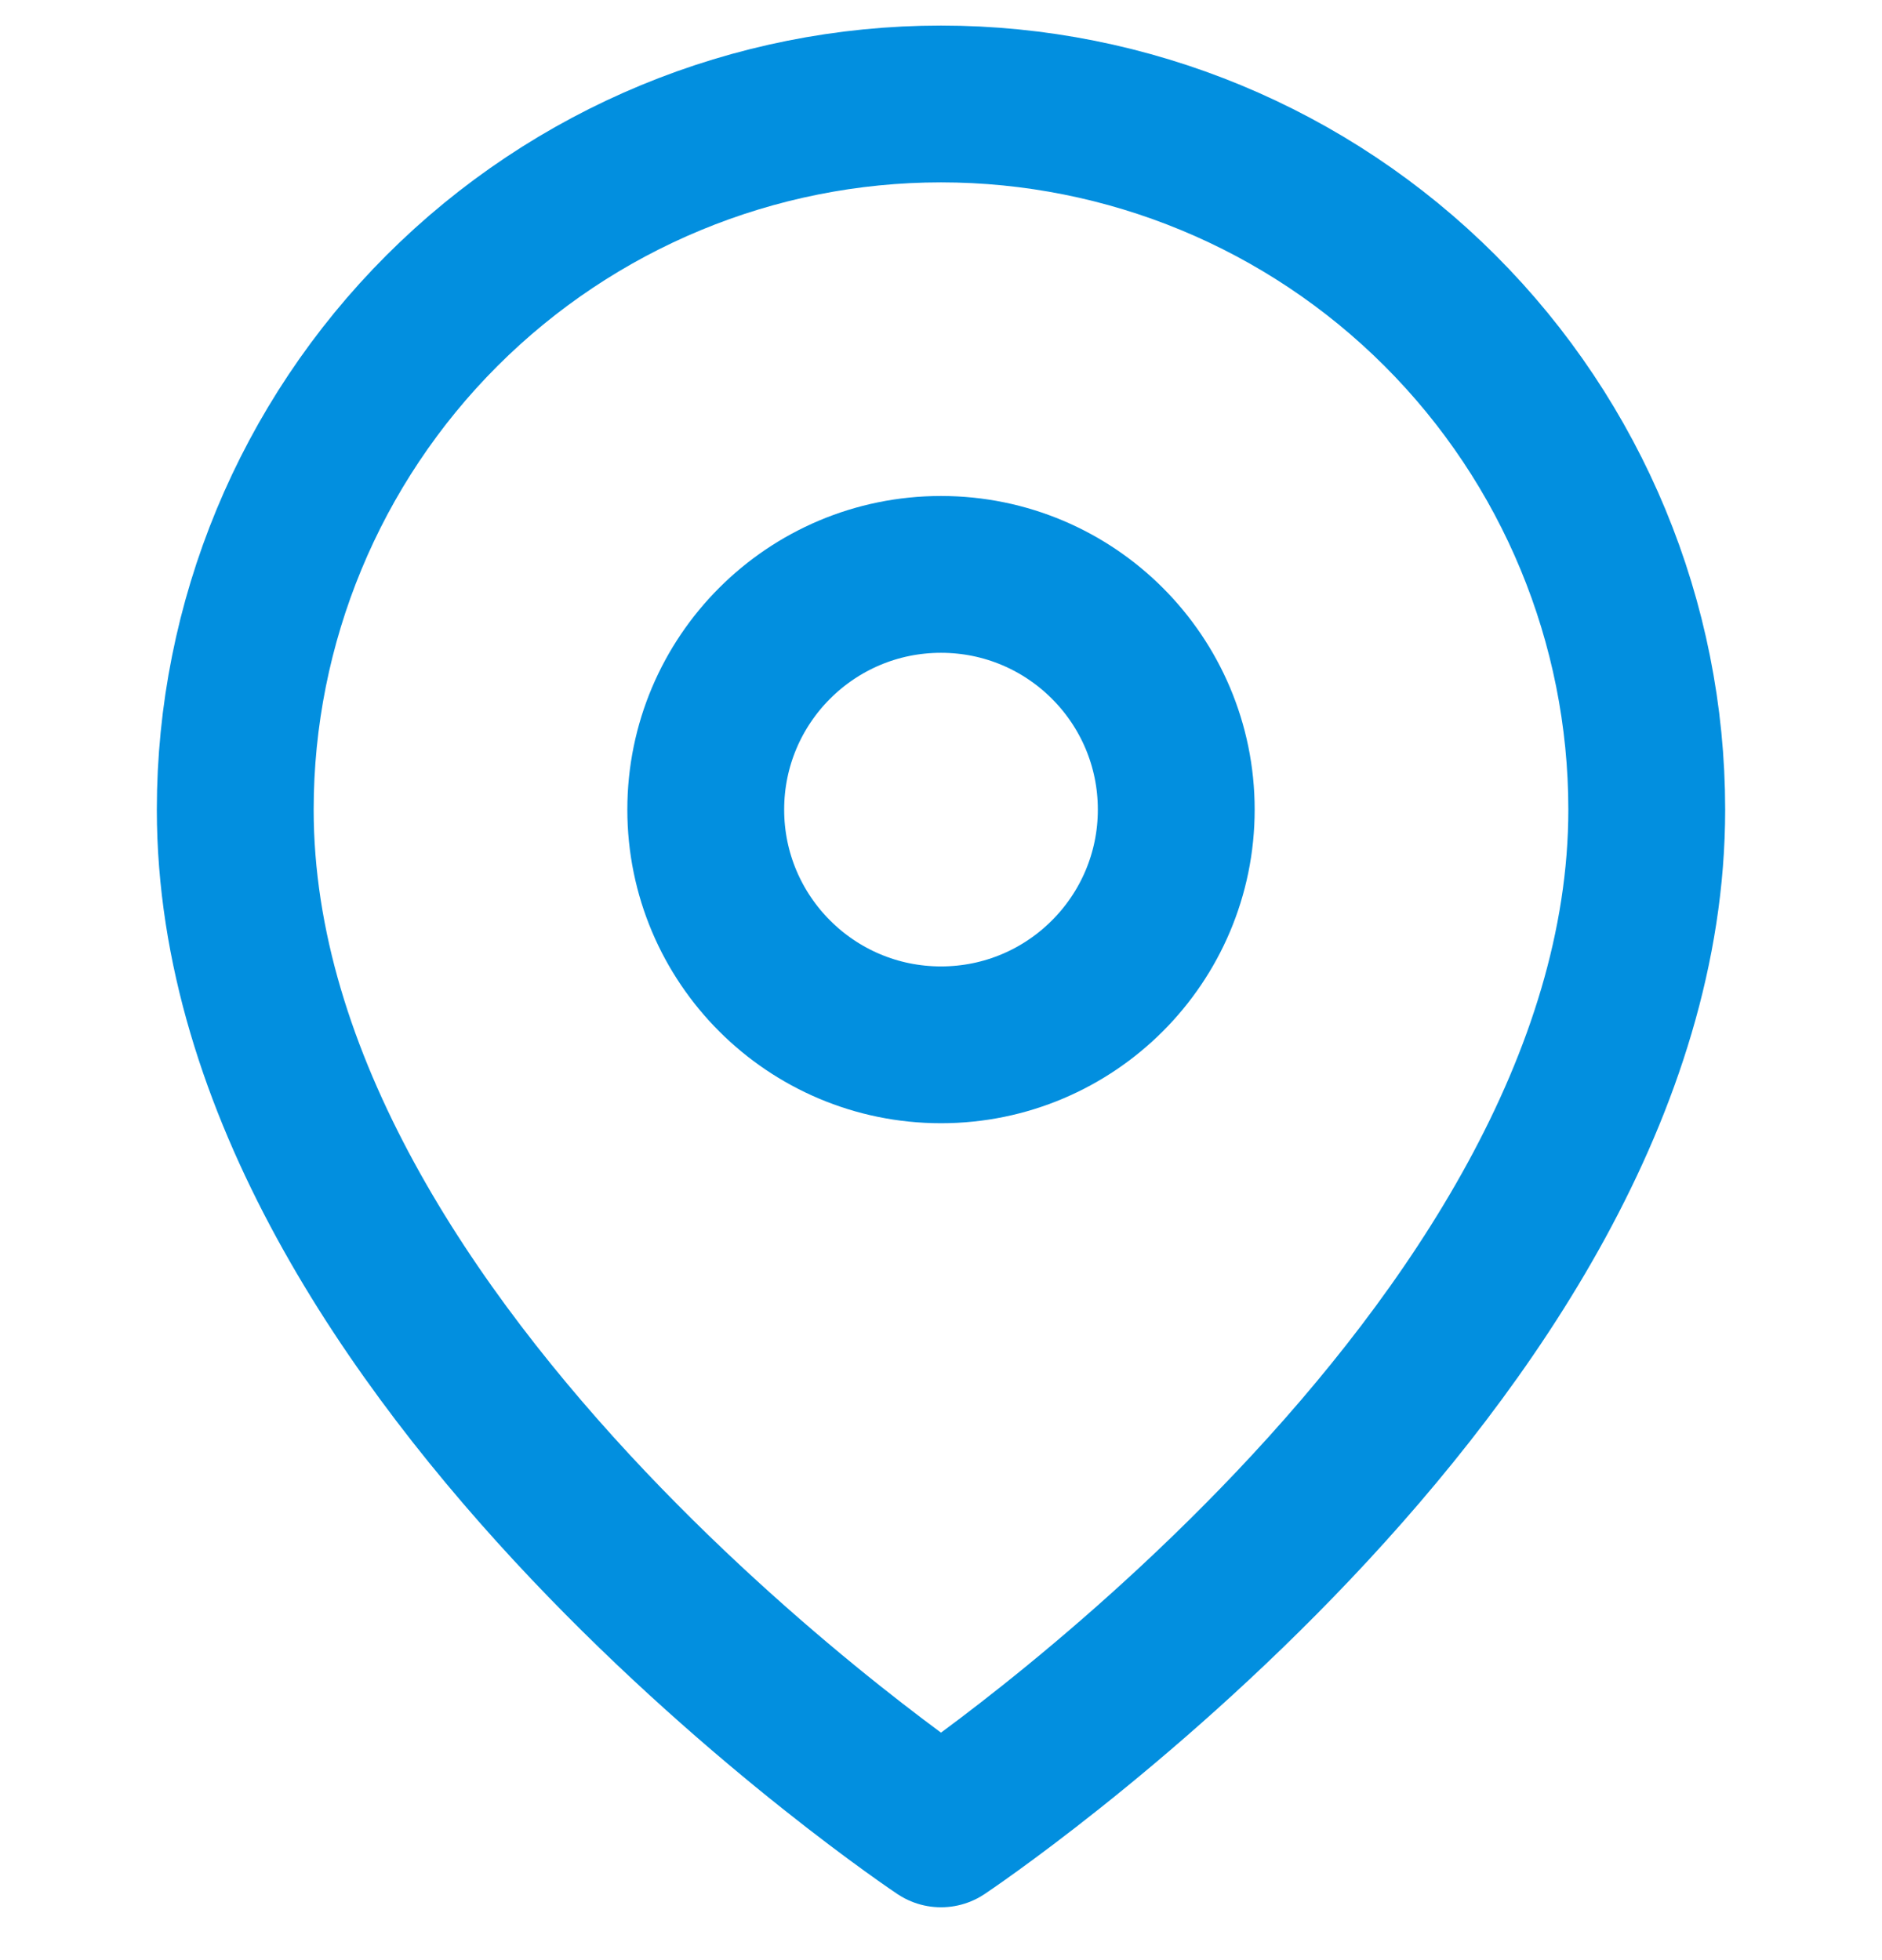 <?xml version="1.0" encoding="UTF-8"?>
<svg xmlns="http://www.w3.org/2000/svg" width="24" height="25" viewBox="0 0 24 25" fill="none">
  <g clip-path="url(#clip0_490_7889)">
    <path d="M21 10.326C21 17.326 12 23.326 12 23.326C12 23.326 3 17.326 3 10.326C3 7.939 3.948 5.65 5.636 3.962C7.324 2.274 9.613 1.326 12 1.326C14.387 1.326 16.676 2.274 18.364 3.962C20.052 5.65 21 7.939 21 10.326Z" stroke="#028FDF" stroke-width="2" stroke-linecap="round" stroke-linejoin="round"></path>
    <path d="M12 13.326C13.657 13.326 15 11.982 15 10.326C15 8.669 13.657 7.326 12 7.326C10.343 7.326 9 8.669 9 10.326C9 11.982 10.343 13.326 12 13.326Z" stroke="#028FDF" stroke-width="2" stroke-linecap="round" stroke-linejoin="round"></path>
  </g>
  <defs>
    <clipPath id="clip0_490_7889">
      <rect width="24" height="24" fill="white" transform="translate(0 0.326)"></rect>
    </clipPath>
  </defs>
</svg>
